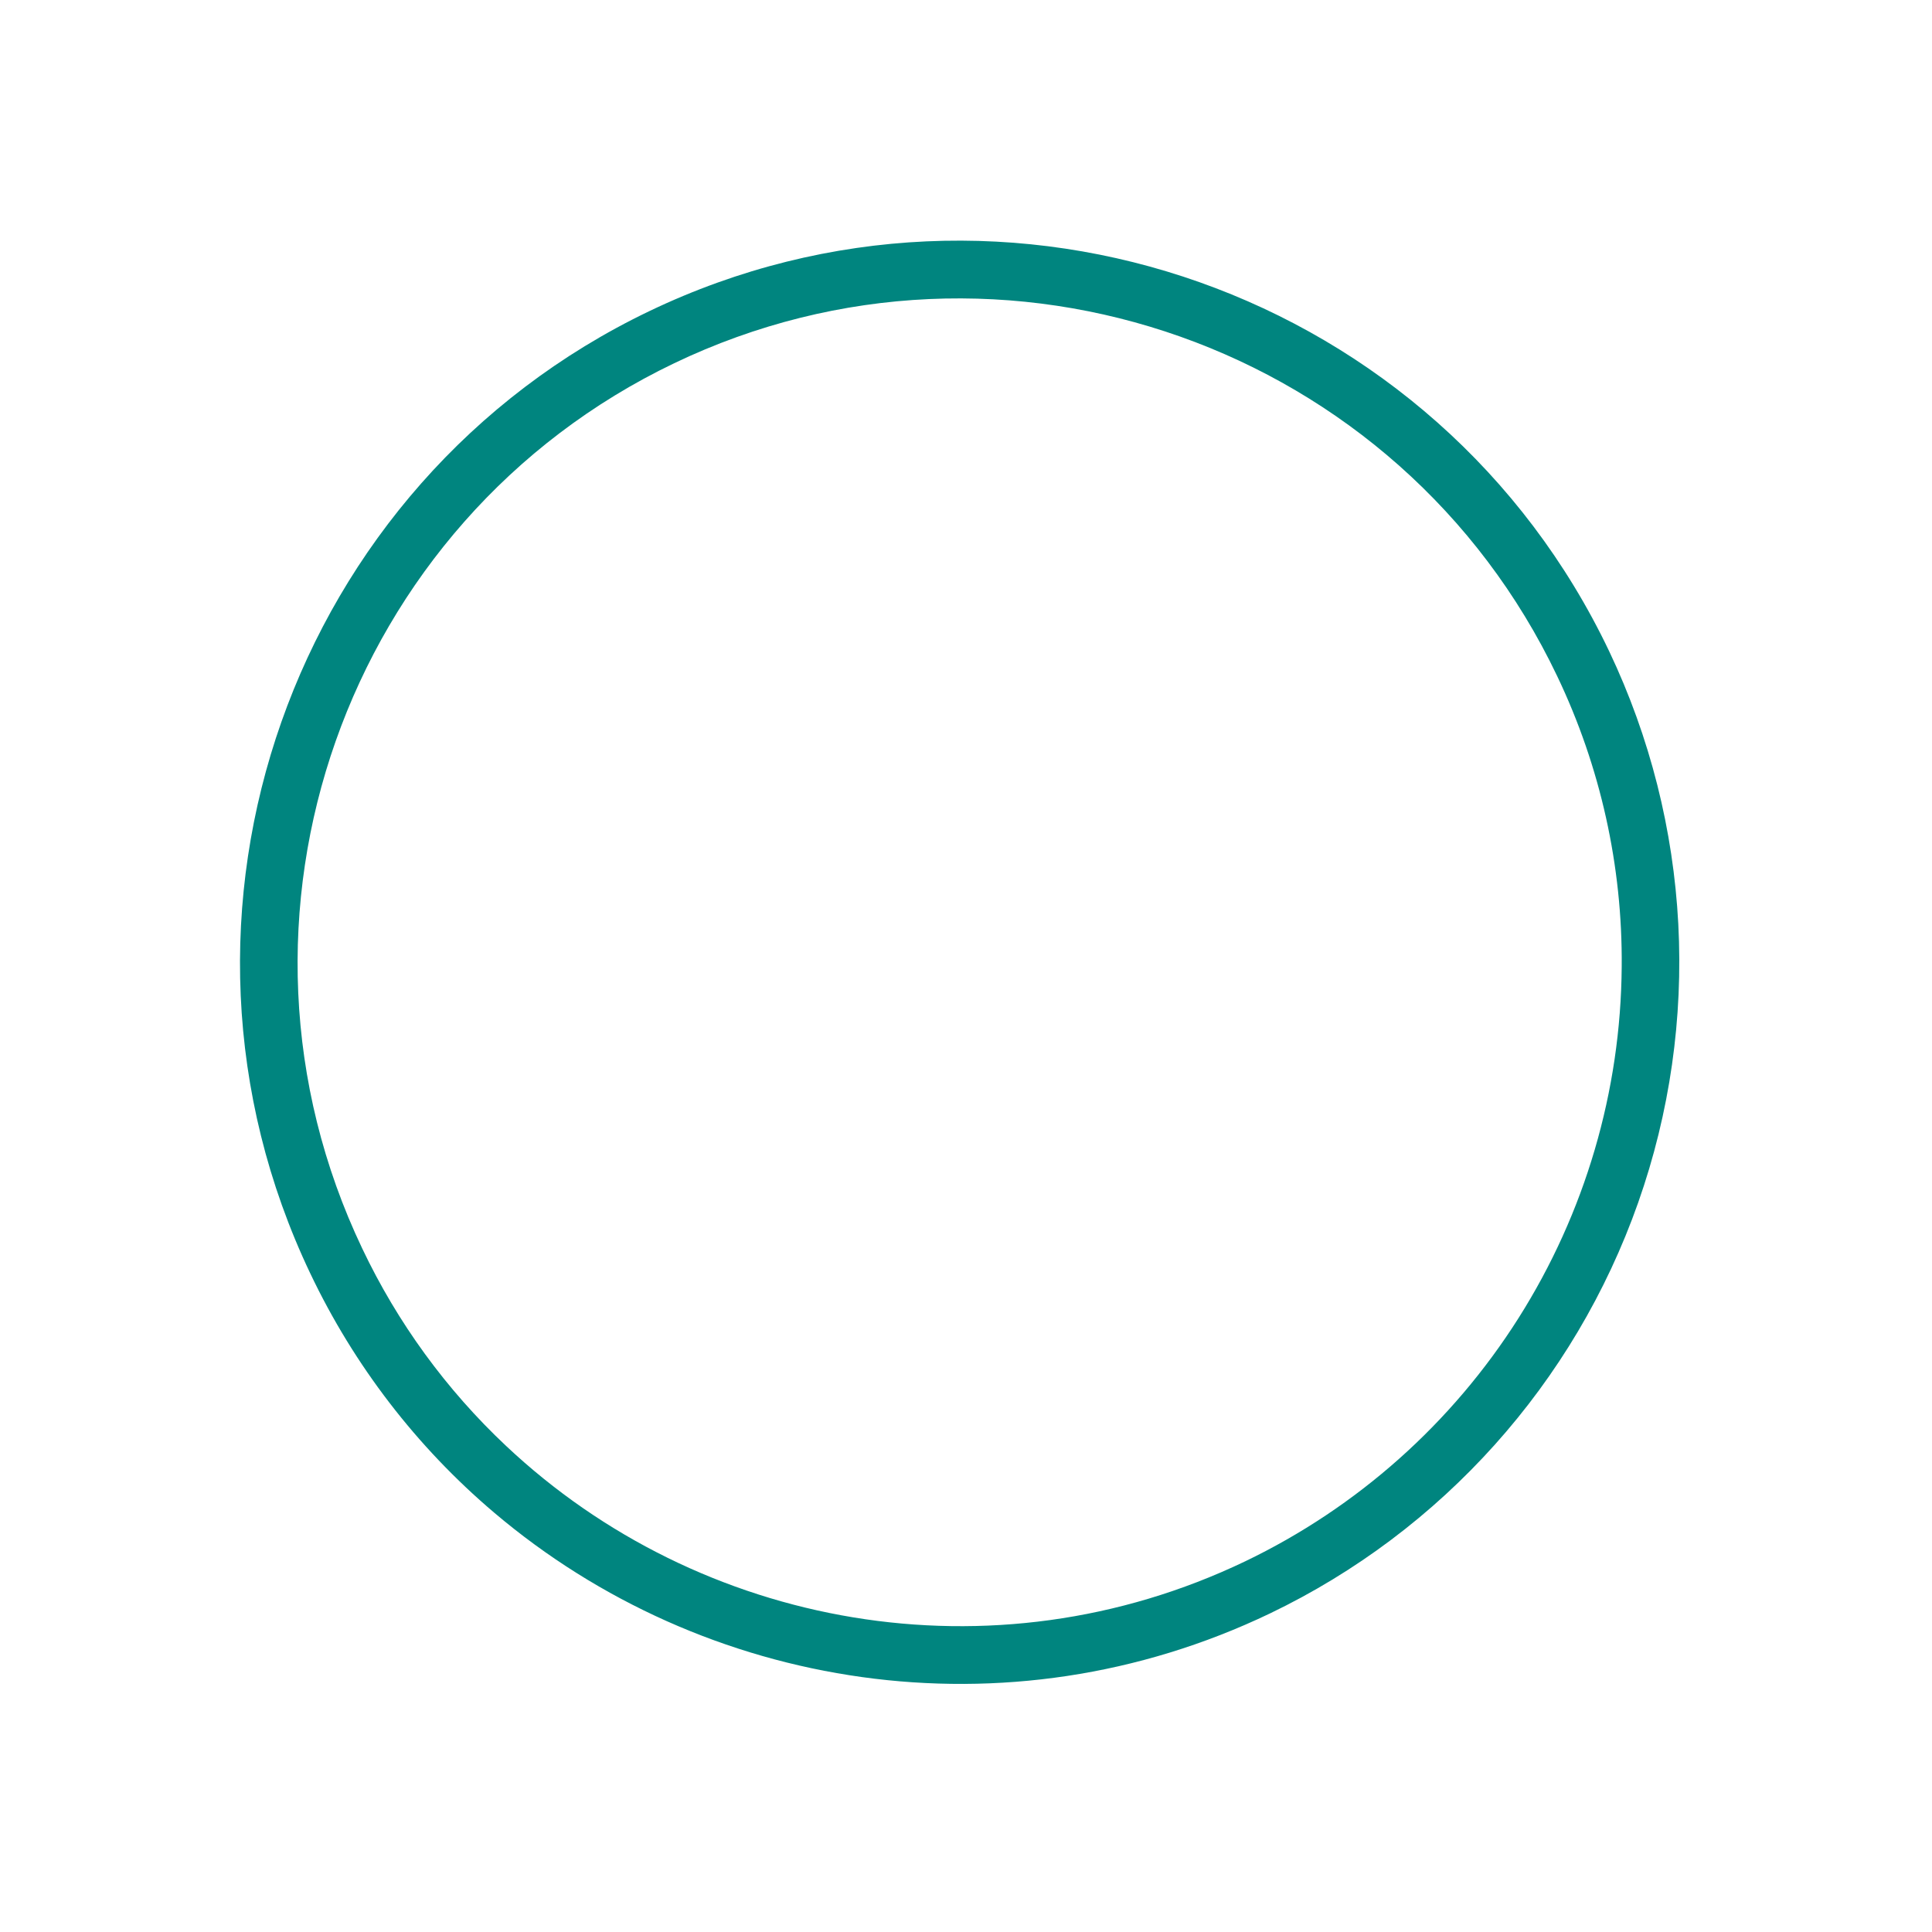 <svg width="51" height="51" viewBox="0 0 51 51" fill="none" xmlns="http://www.w3.org/2000/svg">
<path id="Vector" d="M17.143 8.212C7.69 12.741 3.674 24.135 8.19 33.614C9.344 36.042 10.999 38.196 13.047 39.932C18.582 44.624 26.569 45.923 33.524 42.591C38.068 40.411 41.564 36.511 43.243 31.748C44.922 26.985 44.646 21.749 42.477 17.189C37.96 7.71 26.595 3.684 17.143 8.212ZM42.809 25.517C42.786 28.805 41.842 32.02 40.084 34.796C38.326 37.572 35.826 39.796 32.868 41.216C26.185 44.418 18.463 42.971 13.361 38.17C11.781 36.686 10.493 34.917 9.562 32.957C5.407 24.237 9.102 13.754 17.798 9.588C26.495 5.422 36.95 9.127 41.105 17.846C42.249 20.24 42.832 22.864 42.809 25.517Z" fill="#00857F"/>
</svg>
